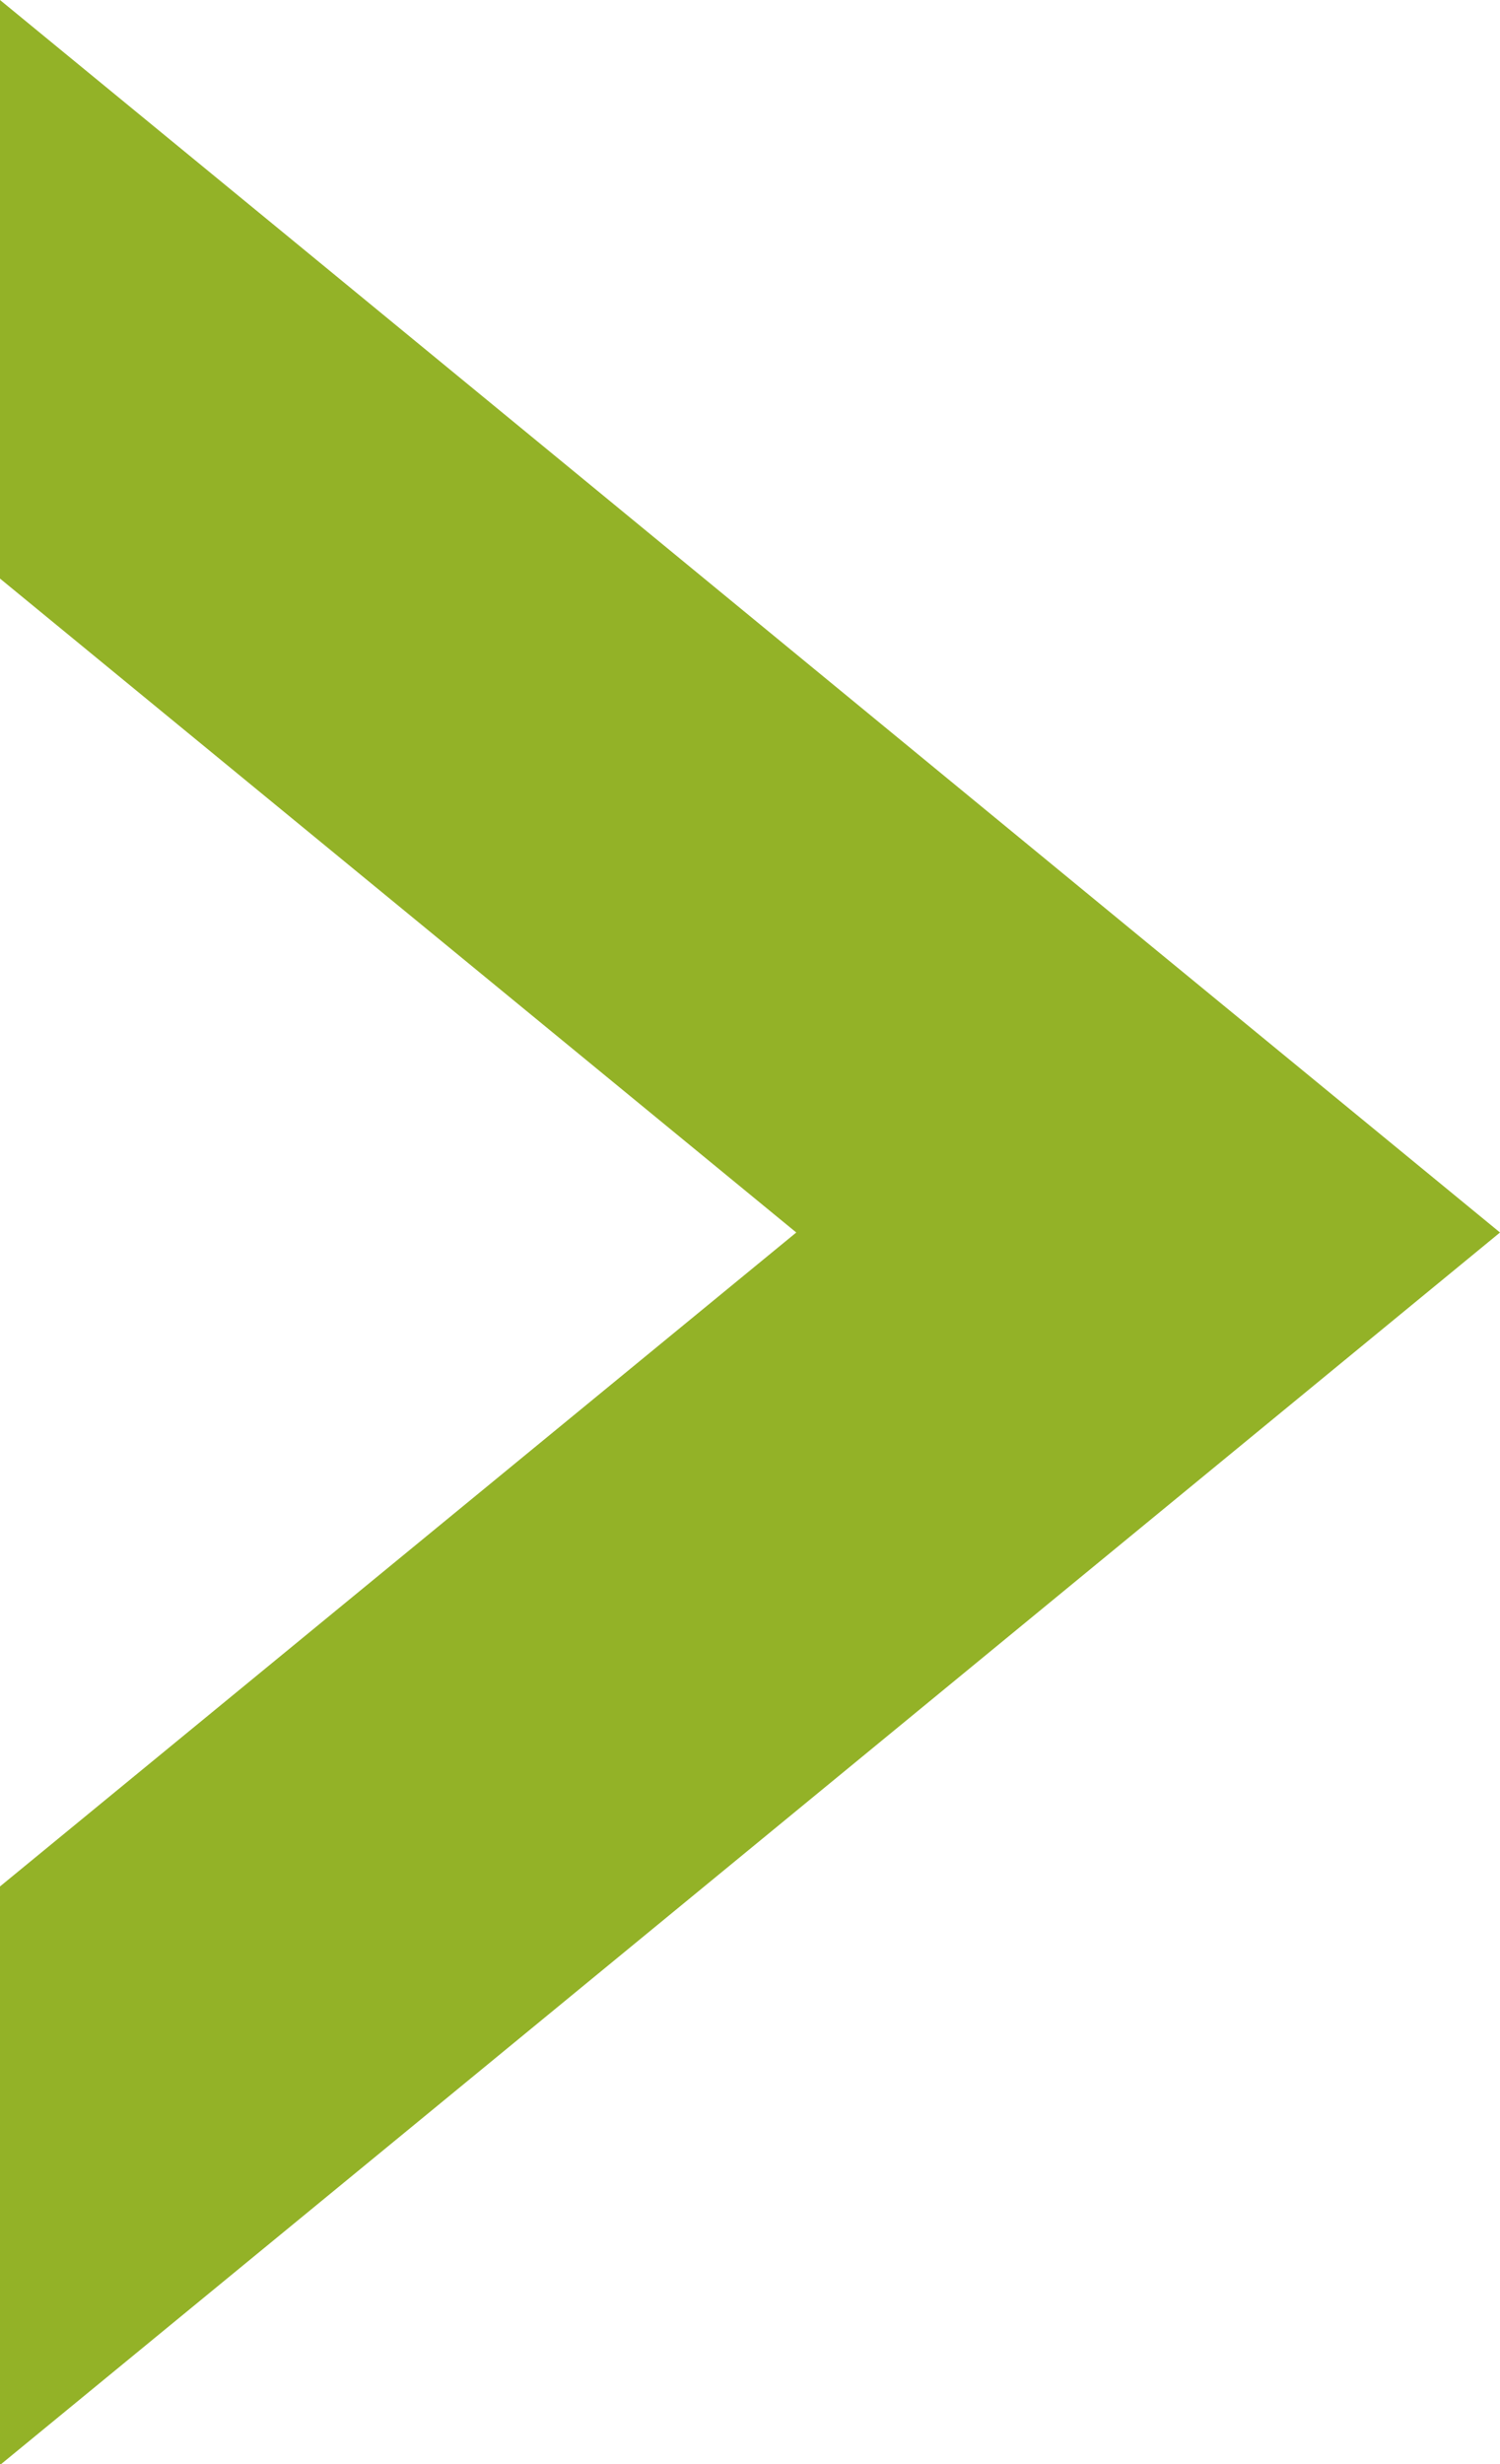 <?xml version="1.0" encoding="UTF-8"?> <svg xmlns="http://www.w3.org/2000/svg" id="Layer_2" data-name="Layer 2" viewBox="0 0 20.91 34.33"><defs><style> .cls-1 { fill: #93b227; fill-rule: evenodd; stroke-width: 0px; } </style></defs><g id="Layer_1-2" data-name="Layer 1"><path class="cls-1" d="M11.1,17.17L0,26.28v8.06c5.34-4.38,20.91-17.17,20.91-17.17h0l-4.91-4.03C10.67,8.76,5.34,4.38,0,0v8.06l11.1,9.11Z"></path></g></svg> 